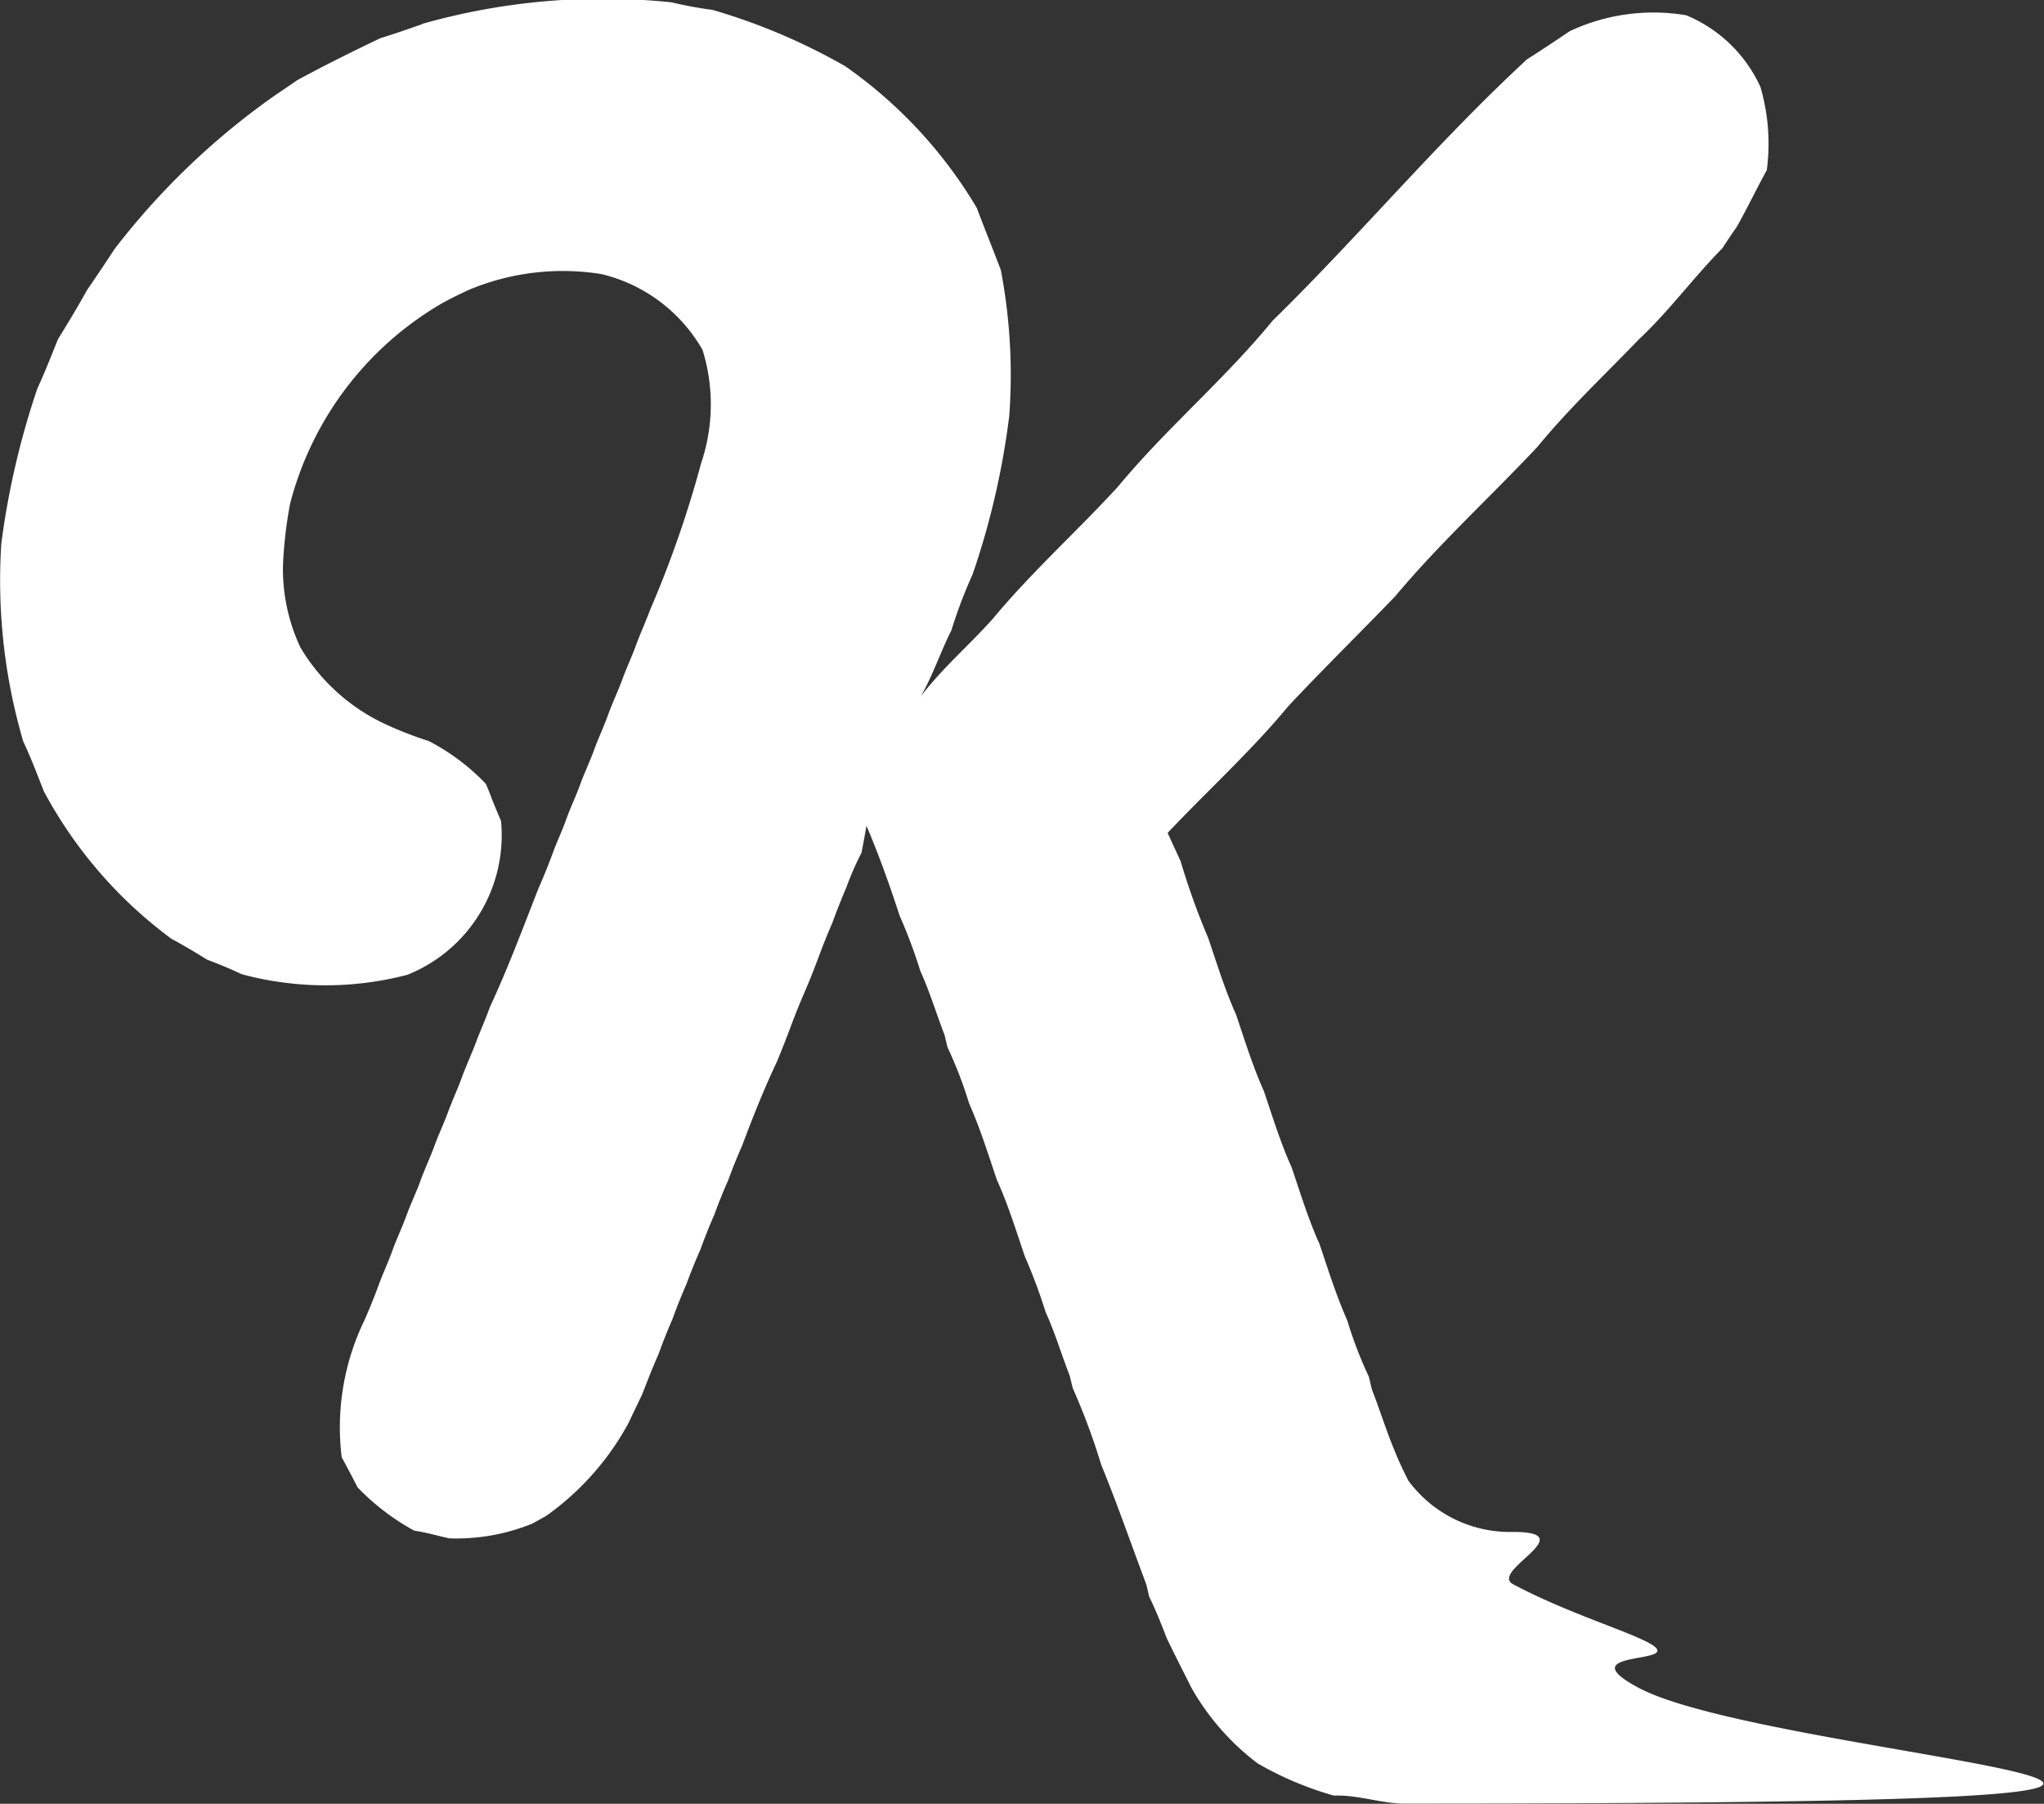 <svg xmlns="http://www.w3.org/2000/svg" width="34" height="29.998" viewBox="0 0 34 29.998">
  <rect x="0" y="0" width="34" height="29.998" fill="#333333" stroke="none"/>
  <path id="magento-tech-11" d="M7.021,9.987a11.006,11.006,0,0,1,4.151-.359,6.871,6.871,0,0,0,.683.126,10.13,10.13,0,0,1,2.205.936,7.614,7.614,0,0,1,2.189,2.357c.13.346.27.689.4,1.033a9.3,9.3,0,0,1,.14,2.424,13.01,13.01,0,0,1-.61,2.638,7.819,7.819,0,0,0-.352.929c-.183.362-.309.751-.51,1.1.357-.47.81-.855,1.2-1.293.644-.776,1.4-1.453,2.08-2.195.8-.967,1.774-1.784,2.571-2.759,1.446-1.415,2.743-2.972,4.232-4.347.239-.152.477-.31.713-.47a3.279,3.279,0,0,1,1.937-.264,2.342,2.342,0,0,1,1.234,1.192,3.355,3.355,0,0,1,.106,1.383c-.171.311-.324.633-.5.944-.082.117-.162.236-.239.356-.481.486-.885,1.043-1.385,1.511-.568.591-1.17,1.155-1.69,1.79-.783.834-1.633,1.609-2.368,2.488-.588.609-1.189,1.2-1.77,1.818-.621.751-1.346,1.408-2.015,2.116q.108.235.216.469a11.909,11.909,0,0,0,.459,1.277c.145.427.277.86.463,1.273.145.427.277.86.463,1.273.145.427.277.86.463,1.272.145.428.277.861.463,1.273.144.427.279.859.462,1.272a6.841,6.841,0,0,0,.359.936c.013.053.037.159.05.211.136.348.246.707.392,1.053.064.156.137.309.213.461a2.1,2.1,0,0,0,1.741.855c1.177,0-.394.651,0,.868.768.412,1.7.717,2.1.9,1.121.492-1.32.129,0,.829,2.327,1.229,15.928,1.92-3.841,1.921-.419.013-.817-.149-1.237-.133a5.548,5.548,0,0,1-1.267-.535,4.109,4.109,0,0,1-1.1-1.253c-.139-.277-.279-.551-.413-.829-.09-.233-.181-.465-.292-.69q-.023-.1-.049-.208c-.25-.661-.48-1.331-.749-1.986a11.113,11.113,0,0,0-.474-1.276l-.051-.208c-.137-.352-.244-.714-.4-1.056a9.1,9.1,0,0,0-.347-.929c-.145-.427-.278-.86-.464-1.271-.145-.427-.279-.859-.462-1.271a7.037,7.037,0,0,0-.359-.934l-.051-.209c-.137-.352-.244-.714-.4-1.056a8.81,8.81,0,0,0-.348-.929c-.163-.5-.34-1-.549-1.488q-.039.224-.083.448a5.105,5.105,0,0,0-.254.582q-.123.286-.229.579-.124.286-.232.578t-.231.578q-.124.286-.233.579t-.229.581c-.214.453-.4.92-.575,1.388q-.126.285-.233.578-.126.285-.233.579-.125.285-.231.578-.126.285-.233.577-.125.285-.231.578c-.083.192-.161.384-.231.581-.1.224-.187.452-.277.68q-.113.234-.224.469A4.548,4.548,0,0,1,9.085,34.8l-.228.127a3.356,3.356,0,0,1-1.378.246c-.2-.042-.389-.1-.587-.128a3.9,3.9,0,0,1-.943-.72q-.127-.25-.264-.5a4.082,4.082,0,0,1,.379-2.281c.083-.19.162-.382.233-.577s.161-.383.231-.579.161-.383.232-.579.162-.382.233-.578.16-.383.231-.577.161-.384.233-.579.16-.384.231-.579.16-.384.233-.579.16-.384.229-.581c.3-.643.547-1.307.806-1.967.083-.191.163-.383.234-.578s.161-.383.231-.579.161-.383.231-.577.162-.383.233-.579.161-.383.231-.579.161-.383.233-.579.16-.383.231-.578.16-.384.231-.58a17.934,17.934,0,0,0,.853-2.449,3.052,3.052,0,0,0,.023-1.883,2.648,2.648,0,0,0-1.678-1.26,4.04,4.04,0,0,0-2.205.26c-.156.072-.311.147-.461.231a5.429,5.429,0,0,0-2.517,3.329,7.135,7.135,0,0,0-.118,1.029A3.061,3.061,0,0,0,5,20.36,3.228,3.228,0,0,0,6.4,21.627a6.137,6.137,0,0,0,.731.285,3.594,3.594,0,0,1,.952.713c.027.063.079.189.1.251.049.123.1.244.152.366A2.5,2.5,0,0,1,6.779,25.8a5.379,5.379,0,0,1-2.757-.009q-.284-.134-.578-.243-.29-.183-.592-.347a7.365,7.365,0,0,1-2.12-2.449C.62,22.47.516,22.19.388,21.921a9.5,9.5,0,0,1-.365-3.294,13.352,13.352,0,0,1,.6-2.578c.125-.268.231-.545.343-.819.163-.267.328-.535.478-.809.157-.23.313-.461.465-.694a12.24,12.24,0,0,1,2.68-2.562c.118-.079.237-.159.354-.241.455-.248.919-.477,1.385-.7.234-.072.465-.152.7-.235Z" transform="translate(-0.001 -9.589)" fill="#fff" fill-rule="evenodd"/>
</svg>
